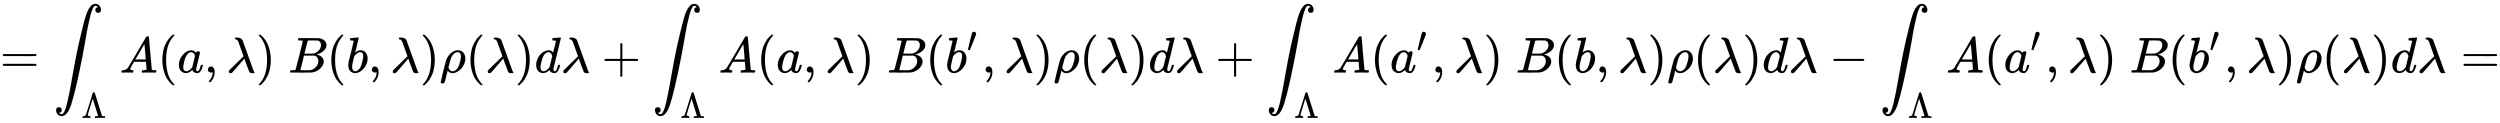 <svg xmlns:xlink="http://www.w3.org/1999/xlink" width="114.975ex" height="5.676ex" style="vertical-align: -2.338ex;" viewBox="0 -1437.2 49503 2443.8" role="img" focusable="false" xmlns="http://www.w3.org/2000/svg" aria-labelledby="MathJax-SVG-1-Title">
<title id="MathJax-SVG-1-Title">{\displaystyle =\int _{\Lambda }A(a,\lambda )\ B(b,\lambda )\rho (\lambda )d\lambda +\int _{\Lambda }A(a,\lambda )\ B(b',\lambda )\rho (\lambda )d\lambda +\int _{\Lambda }A(a',\lambda )\ B(b,\lambda )\rho (\lambda )d\lambda -\int _{\Lambda }A(a',\lambda )\ B(b',\lambda )\rho (\lambda )d\lambda =}</title>
<defs aria-hidden="true">
<path stroke-width="1" id="E1-MJMAIN-3D" d="M56 347Q56 360 70 367H707Q722 359 722 347Q722 336 708 328L390 327H72Q56 332 56 347ZM56 153Q56 168 72 173H708Q722 163 722 153Q722 140 707 133H70Q56 140 56 153Z"></path>
<path stroke-width="1" id="E1-MJSZ2-222B" d="M114 -798Q132 -824 165 -824H167Q195 -824 223 -764T275 -600T320 -391T362 -164Q365 -143 367 -133Q439 292 523 655T645 1127Q651 1145 655 1157T672 1201T699 1257T733 1306T777 1346T828 1360Q884 1360 912 1325T944 1245Q944 1220 932 1205T909 1186T887 1183Q866 1183 849 1198T832 1239Q832 1287 885 1296L882 1300Q879 1303 874 1307T866 1313Q851 1323 833 1323Q819 1323 807 1311T775 1255T736 1139T689 936T633 628Q574 293 510 -5T410 -437T355 -629Q278 -862 165 -862Q125 -862 92 -831T55 -746Q55 -711 74 -698T112 -685Q133 -685 150 -700T167 -741Q167 -789 114 -798Z"></path>
<path stroke-width="1" id="E1-MJMAIN-39B" d="M320 708Q326 716 340 716H348H355Q367 716 372 708Q374 706 423 547T523 226T575 62Q581 52 591 50T634 46H661V0H653Q644 3 532 3Q411 3 390 0H379V46H392Q464 46 464 65Q463 70 390 305T316 539L246 316Q177 95 177 84Q177 72 198 59T248 46H253V0H245Q230 3 130 3Q47 3 38 0H32V46H45Q112 51 127 91Q128 92 224 399T320 708Z"></path>
<path stroke-width="1" id="E1-MJMATHI-41" d="M208 74Q208 50 254 46Q272 46 272 35Q272 34 270 22Q267 8 264 4T251 0Q249 0 239 0T205 1T141 2Q70 2 50 0H42Q35 7 35 11Q37 38 48 46H62Q132 49 164 96Q170 102 345 401T523 704Q530 716 547 716H555H572Q578 707 578 706L606 383Q634 60 636 57Q641 46 701 46Q726 46 726 36Q726 34 723 22Q720 7 718 4T704 0Q701 0 690 0T651 1T578 2Q484 2 455 0H443Q437 6 437 9T439 27Q443 40 445 43L449 46H469Q523 49 533 63L521 213H283L249 155Q208 86 208 74ZM516 260Q516 271 504 416T490 562L463 519Q447 492 400 412L310 260L413 259Q516 259 516 260Z"></path>
<path stroke-width="1" id="E1-MJMAIN-28" d="M94 250Q94 319 104 381T127 488T164 576T202 643T244 695T277 729T302 750H315H319Q333 750 333 741Q333 738 316 720T275 667T226 581T184 443T167 250T184 58T225 -81T274 -167T316 -220T333 -241Q333 -250 318 -250H315H302L274 -226Q180 -141 137 -14T94 250Z"></path>
<path stroke-width="1" id="E1-MJMATHI-61" d="M33 157Q33 258 109 349T280 441Q331 441 370 392Q386 422 416 422Q429 422 439 414T449 394Q449 381 412 234T374 68Q374 43 381 35T402 26Q411 27 422 35Q443 55 463 131Q469 151 473 152Q475 153 483 153H487Q506 153 506 144Q506 138 501 117T481 63T449 13Q436 0 417 -8Q409 -10 393 -10Q359 -10 336 5T306 36L300 51Q299 52 296 50Q294 48 292 46Q233 -10 172 -10Q117 -10 75 30T33 157ZM351 328Q351 334 346 350T323 385T277 405Q242 405 210 374T160 293Q131 214 119 129Q119 126 119 118T118 106Q118 61 136 44T179 26Q217 26 254 59T298 110Q300 114 325 217T351 328Z"></path>
<path stroke-width="1" id="E1-MJMAIN-2C" d="M78 35T78 60T94 103T137 121Q165 121 187 96T210 8Q210 -27 201 -60T180 -117T154 -158T130 -185T117 -194Q113 -194 104 -185T95 -172Q95 -168 106 -156T131 -126T157 -76T173 -3V9L172 8Q170 7 167 6T161 3T152 1T140 0Q113 0 96 17Z"></path>
<path stroke-width="1" id="E1-MJMATHI-3BB" d="M166 673Q166 685 183 694H202Q292 691 316 644Q322 629 373 486T474 207T524 67Q531 47 537 34T546 15T551 6T555 2T556 -2T550 -11H482Q457 3 450 18T399 152L354 277L340 262Q327 246 293 207T236 141Q211 112 174 69Q123 9 111 -1T83 -12Q47 -12 47 20Q47 37 61 52T199 187Q229 216 266 252T321 306L338 322Q338 323 288 462T234 612Q214 657 183 657Q166 657 166 673Z"></path>
<path stroke-width="1" id="E1-MJMAIN-29" d="M60 749L64 750Q69 750 74 750H86L114 726Q208 641 251 514T294 250Q294 182 284 119T261 12T224 -76T186 -143T145 -194T113 -227T90 -246Q87 -249 86 -250H74Q66 -250 63 -250T58 -247T55 -238Q56 -237 66 -225Q221 -64 221 250T66 725Q56 737 55 738Q55 746 60 749Z"></path>
<path stroke-width="1" id="E1-MJMATHI-42" d="M231 637Q204 637 199 638T194 649Q194 676 205 682Q206 683 335 683Q594 683 608 681Q671 671 713 636T756 544Q756 480 698 429T565 360L555 357Q619 348 660 311T702 219Q702 146 630 78T453 1Q446 0 242 0Q42 0 39 2Q35 5 35 10Q35 17 37 24Q42 43 47 45Q51 46 62 46H68Q95 46 128 49Q142 52 147 61Q150 65 219 339T288 628Q288 635 231 637ZM649 544Q649 574 634 600T585 634Q578 636 493 637Q473 637 451 637T416 636H403Q388 635 384 626Q382 622 352 506Q352 503 351 500L320 374H401Q482 374 494 376Q554 386 601 434T649 544ZM595 229Q595 273 572 302T512 336Q506 337 429 337Q311 337 310 336Q310 334 293 263T258 122L240 52Q240 48 252 48T333 46Q422 46 429 47Q491 54 543 105T595 229Z"></path>
<path stroke-width="1" id="E1-MJMATHI-62" d="M73 647Q73 657 77 670T89 683Q90 683 161 688T234 694Q246 694 246 685T212 542Q204 508 195 472T180 418L176 399Q176 396 182 402Q231 442 283 442Q345 442 383 396T422 280Q422 169 343 79T173 -11Q123 -11 82 27T40 150V159Q40 180 48 217T97 414Q147 611 147 623T109 637Q104 637 101 637H96Q86 637 83 637T76 640T73 647ZM336 325V331Q336 405 275 405Q258 405 240 397T207 376T181 352T163 330L157 322L136 236Q114 150 114 114Q114 66 138 42Q154 26 178 26Q211 26 245 58Q270 81 285 114T318 219Q336 291 336 325Z"></path>
<path stroke-width="1" id="E1-MJMATHI-3C1" d="M58 -216Q25 -216 23 -186Q23 -176 73 26T127 234Q143 289 182 341Q252 427 341 441Q343 441 349 441T359 442Q432 442 471 394T510 276Q510 219 486 165T425 74T345 13T266 -10H255H248Q197 -10 165 35L160 41L133 -71Q108 -168 104 -181T92 -202Q76 -216 58 -216ZM424 322Q424 359 407 382T357 405Q322 405 287 376T231 300Q217 269 193 170L176 102Q193 26 260 26Q298 26 334 62Q367 92 389 158T418 266T424 322Z"></path>
<path stroke-width="1" id="E1-MJMATHI-64" d="M366 683Q367 683 438 688T511 694Q523 694 523 686Q523 679 450 384T375 83T374 68Q374 26 402 26Q411 27 422 35Q443 55 463 131Q469 151 473 152Q475 153 483 153H487H491Q506 153 506 145Q506 140 503 129Q490 79 473 48T445 8T417 -8Q409 -10 393 -10Q359 -10 336 5T306 36L300 51Q299 52 296 50Q294 48 292 46Q233 -10 172 -10Q117 -10 75 30T33 157Q33 205 53 255T101 341Q148 398 195 420T280 442Q336 442 364 400Q369 394 369 396Q370 400 396 505T424 616Q424 629 417 632T378 637H357Q351 643 351 645T353 664Q358 683 366 683ZM352 326Q329 405 277 405Q242 405 210 374T160 293Q131 214 119 129Q119 126 119 118T118 106Q118 61 136 44T179 26Q233 26 290 98L298 109L352 326Z"></path>
<path stroke-width="1" id="E1-MJMAIN-2B" d="M56 237T56 250T70 270H369V420L370 570Q380 583 389 583Q402 583 409 568V270H707Q722 262 722 250T707 230H409V-68Q401 -82 391 -82H389H387Q375 -82 369 -68V230H70Q56 237 56 250Z"></path>
<path stroke-width="1" id="E1-MJMAIN-2032" d="M79 43Q73 43 52 49T30 61Q30 68 85 293T146 528Q161 560 198 560Q218 560 240 545T262 501Q262 496 260 486Q259 479 173 263T84 45T79 43Z"></path>
<path stroke-width="1" id="E1-MJMAIN-2212" d="M84 237T84 250T98 270H679Q694 262 694 250T679 230H98Q84 237 84 250Z"></path>
</defs>
<g stroke="currentColor" fill="currentColor" stroke-width="0" transform="matrix(1 0 0 -1 0 0)" aria-hidden="true">
 <use xlink:href="#E1-MJMAIN-3D" x="0" y="0"></use>
<g transform="translate(1056,0)">
 <use xlink:href="#E1-MJSZ2-222B" x="0" y="0"></use>
 <use transform="scale(0.707)" xlink:href="#E1-MJMAIN-39B" x="787" y="-1270"></use>
</g>
 <use xlink:href="#E1-MJMATHI-41" x="2370" y="0"></use>
 <use xlink:href="#E1-MJMAIN-28" x="3121" y="0"></use>
 <use xlink:href="#E1-MJMATHI-61" x="3510" y="0"></use>
 <use xlink:href="#E1-MJMAIN-2C" x="4040" y="0"></use>
 <use xlink:href="#E1-MJMATHI-3BB" x="4485" y="0"></use>
 <use xlink:href="#E1-MJMAIN-29" x="5068" y="0"></use>
 <use xlink:href="#E1-MJMATHI-42" x="5708" y="0"></use>
 <use xlink:href="#E1-MJMAIN-28" x="6467" y="0"></use>
 <use xlink:href="#E1-MJMATHI-62" x="6857" y="0"></use>
 <use xlink:href="#E1-MJMAIN-2C" x="7286" y="0"></use>
 <use xlink:href="#E1-MJMATHI-3BB" x="7731" y="0"></use>
 <use xlink:href="#E1-MJMAIN-29" x="8315" y="0"></use>
 <use xlink:href="#E1-MJMATHI-3C1" x="8704" y="0"></use>
 <use xlink:href="#E1-MJMAIN-28" x="9222" y="0"></use>
 <use xlink:href="#E1-MJMATHI-3BB" x="9611" y="0"></use>
 <use xlink:href="#E1-MJMAIN-29" x="10195" y="0"></use>
 <use xlink:href="#E1-MJMATHI-64" x="10584" y="0"></use>
 <use xlink:href="#E1-MJMATHI-3BB" x="11108" y="0"></use>
 <use xlink:href="#E1-MJMAIN-2B" x="11914" y="0"></use>
<g transform="translate(12914,0)">
 <use xlink:href="#E1-MJSZ2-222B" x="0" y="0"></use>
 <use transform="scale(0.707)" xlink:href="#E1-MJMAIN-39B" x="787" y="-1270"></use>
</g>
 <use xlink:href="#E1-MJMATHI-41" x="14229" y="0"></use>
 <use xlink:href="#E1-MJMAIN-28" x="14979" y="0"></use>
 <use xlink:href="#E1-MJMATHI-61" x="15369" y="0"></use>
 <use xlink:href="#E1-MJMAIN-2C" x="15898" y="0"></use>
 <use xlink:href="#E1-MJMATHI-3BB" x="16343" y="0"></use>
 <use xlink:href="#E1-MJMAIN-29" x="16927" y="0"></use>
 <use xlink:href="#E1-MJMATHI-42" x="17566" y="0"></use>
 <use xlink:href="#E1-MJMAIN-28" x="18326" y="0"></use>
<g transform="translate(18715,0)">
 <use xlink:href="#E1-MJMATHI-62" x="0" y="0"></use>
 <use transform="scale(0.707)" xlink:href="#E1-MJMAIN-2032" x="607" y="583"></use>
</g>
 <use xlink:href="#E1-MJMAIN-2C" x="19440" y="0"></use>
 <use xlink:href="#E1-MJMATHI-3BB" x="19885" y="0"></use>
 <use xlink:href="#E1-MJMAIN-29" x="20468" y="0"></use>
 <use xlink:href="#E1-MJMATHI-3C1" x="20858" y="0"></use>
 <use xlink:href="#E1-MJMAIN-28" x="21375" y="0"></use>
 <use xlink:href="#E1-MJMATHI-3BB" x="21765" y="0"></use>
 <use xlink:href="#E1-MJMAIN-29" x="22348" y="0"></use>
 <use xlink:href="#E1-MJMATHI-64" x="22738" y="0"></use>
 <use xlink:href="#E1-MJMATHI-3BB" x="23261" y="0"></use>
 <use xlink:href="#E1-MJMAIN-2B" x="24067" y="0"></use>
<g transform="translate(25068,0)">
 <use xlink:href="#E1-MJSZ2-222B" x="0" y="0"></use>
 <use transform="scale(0.707)" xlink:href="#E1-MJMAIN-39B" x="787" y="-1270"></use>
</g>
 <use xlink:href="#E1-MJMATHI-41" x="26382" y="0"></use>
 <use xlink:href="#E1-MJMAIN-28" x="27132" y="0"></use>
<g transform="translate(27522,0)">
 <use xlink:href="#E1-MJMATHI-61" x="0" y="0"></use>
 <use transform="scale(0.707)" xlink:href="#E1-MJMAIN-2032" x="748" y="583"></use>
</g>
 <use xlink:href="#E1-MJMAIN-2C" x="28346" y="0"></use>
 <use xlink:href="#E1-MJMATHI-3BB" x="28791" y="0"></use>
 <use xlink:href="#E1-MJMAIN-29" x="29375" y="0"></use>
 <use xlink:href="#E1-MJMATHI-42" x="30014" y="0"></use>
 <use xlink:href="#E1-MJMAIN-28" x="30774" y="0"></use>
 <use xlink:href="#E1-MJMATHI-62" x="31163" y="0"></use>
 <use xlink:href="#E1-MJMAIN-2C" x="31593" y="0"></use>
 <use xlink:href="#E1-MJMATHI-3BB" x="32038" y="0"></use>
 <use xlink:href="#E1-MJMAIN-29" x="32622" y="0"></use>
 <use xlink:href="#E1-MJMATHI-3C1" x="33011" y="0"></use>
 <use xlink:href="#E1-MJMAIN-28" x="33529" y="0"></use>
 <use xlink:href="#E1-MJMATHI-3BB" x="33918" y="0"></use>
 <use xlink:href="#E1-MJMAIN-29" x="34502" y="0"></use>
 <use xlink:href="#E1-MJMATHI-64" x="34891" y="0"></use>
 <use xlink:href="#E1-MJMATHI-3BB" x="35415" y="0"></use>
 <use xlink:href="#E1-MJMAIN-2212" x="36220" y="0"></use>
<g transform="translate(37221,0)">
 <use xlink:href="#E1-MJSZ2-222B" x="0" y="0"></use>
 <use transform="scale(0.707)" xlink:href="#E1-MJMAIN-39B" x="787" y="-1270"></use>
</g>
 <use xlink:href="#E1-MJMATHI-41" x="38535" y="0"></use>
 <use xlink:href="#E1-MJMAIN-28" x="39286" y="0"></use>
<g transform="translate(39675,0)">
 <use xlink:href="#E1-MJMATHI-61" x="0" y="0"></use>
 <use transform="scale(0.707)" xlink:href="#E1-MJMAIN-2032" x="748" y="583"></use>
</g>
 <use xlink:href="#E1-MJMAIN-2C" x="40500" y="0"></use>
 <use xlink:href="#E1-MJMATHI-3BB" x="40945" y="0"></use>
 <use xlink:href="#E1-MJMAIN-29" x="41528" y="0"></use>
 <use xlink:href="#E1-MJMATHI-42" x="42168" y="0"></use>
 <use xlink:href="#E1-MJMAIN-28" x="42927" y="0"></use>
<g transform="translate(43317,0)">
 <use xlink:href="#E1-MJMATHI-62" x="0" y="0"></use>
 <use transform="scale(0.707)" xlink:href="#E1-MJMAIN-2032" x="607" y="583"></use>
</g>
 <use xlink:href="#E1-MJMAIN-2C" x="44041" y="0"></use>
 <use xlink:href="#E1-MJMATHI-3BB" x="44486" y="0"></use>
 <use xlink:href="#E1-MJMAIN-29" x="45070" y="0"></use>
 <use xlink:href="#E1-MJMATHI-3C1" x="45459" y="0"></use>
 <use xlink:href="#E1-MJMAIN-28" x="45977" y="0"></use>
 <use xlink:href="#E1-MJMATHI-3BB" x="46366" y="0"></use>
 <use xlink:href="#E1-MJMAIN-29" x="46950" y="0"></use>
 <use xlink:href="#E1-MJMATHI-64" x="47339" y="0"></use>
 <use xlink:href="#E1-MJMATHI-3BB" x="47863" y="0"></use>
 <use xlink:href="#E1-MJMAIN-3D" x="48724" y="0"></use>
</g>
</svg>